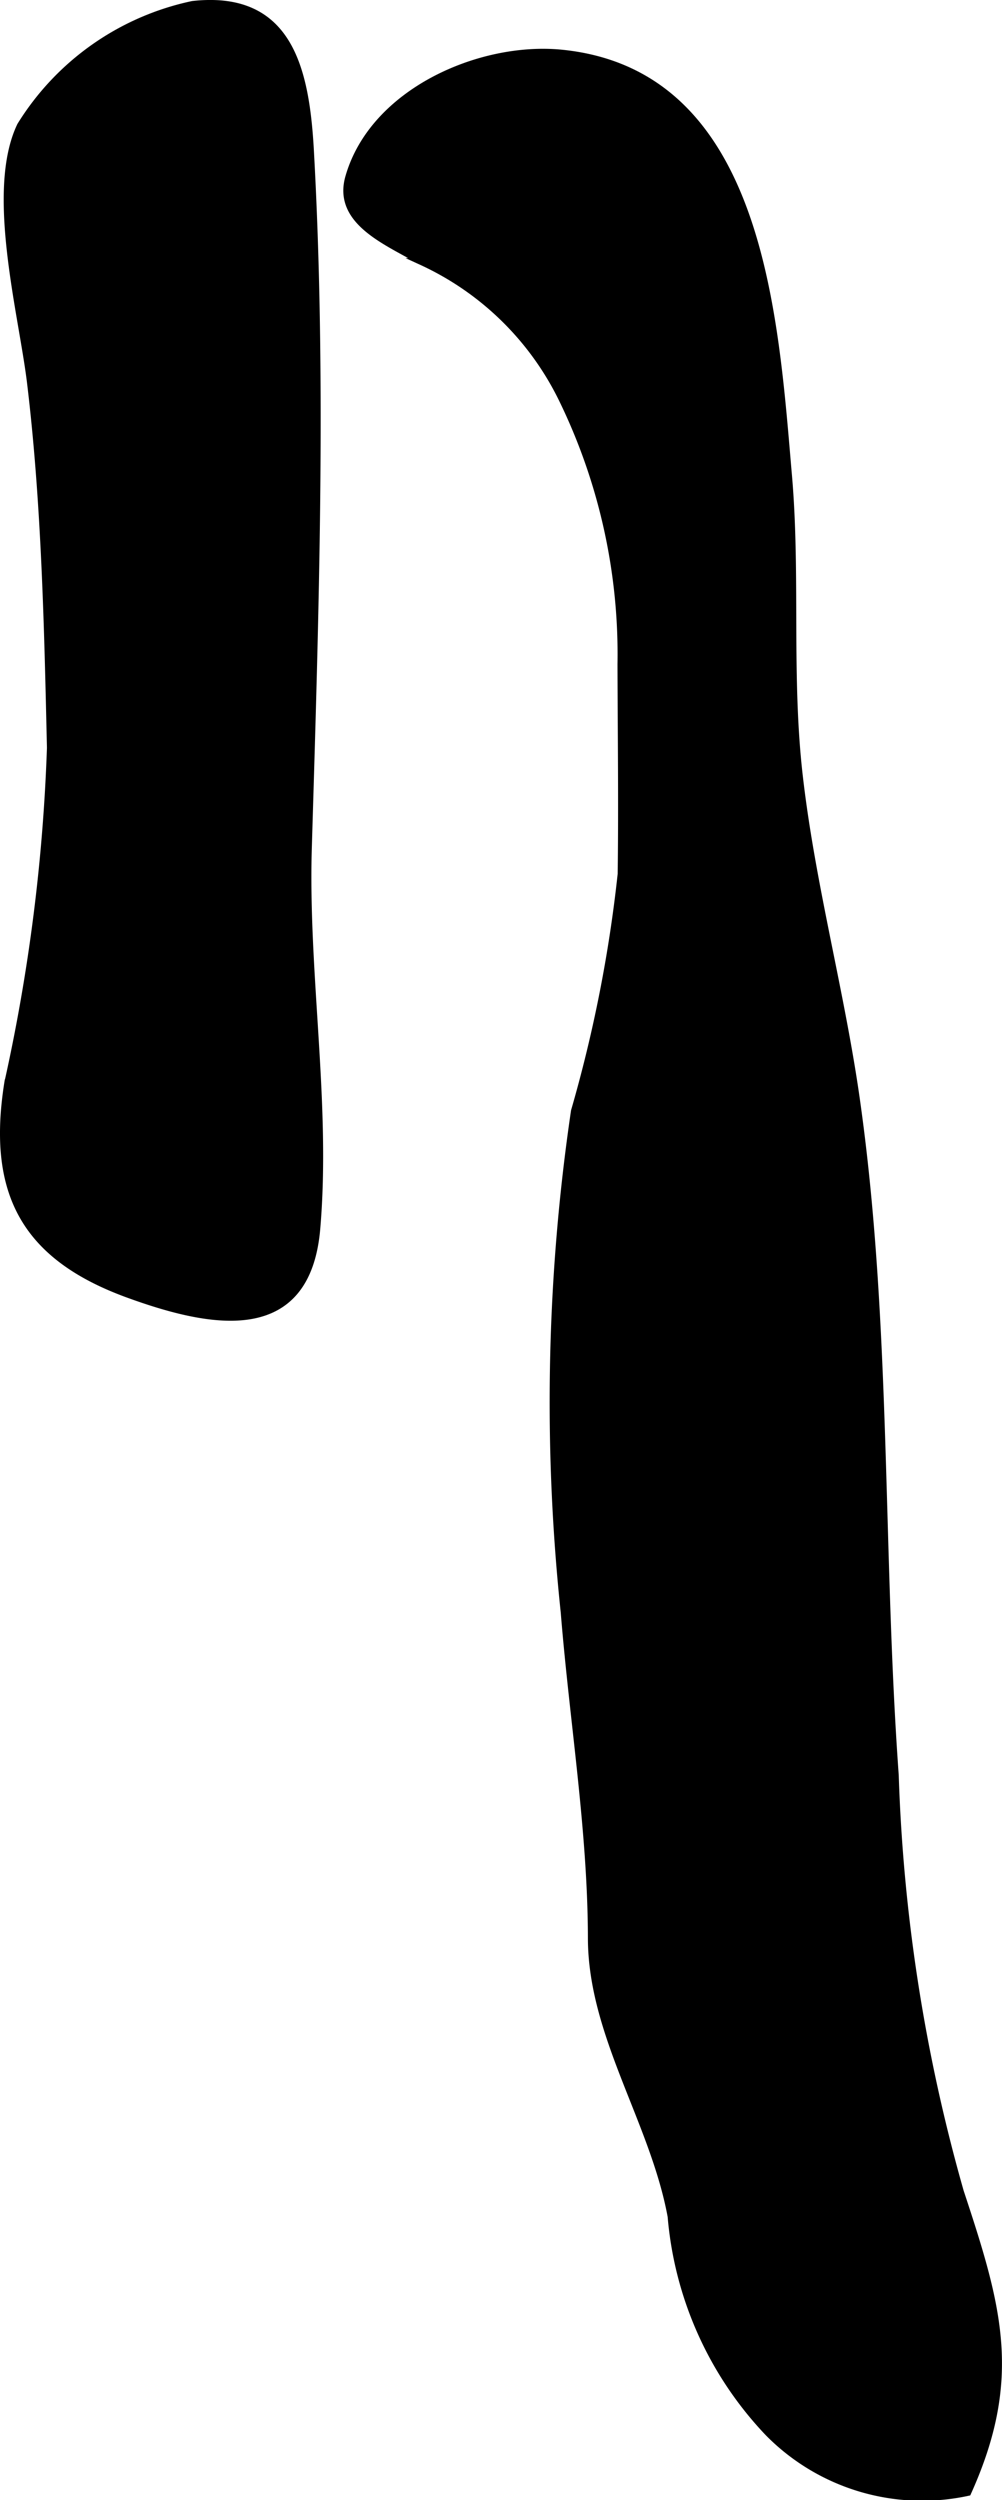 <?xml version="1.0" encoding="UTF-8"?>
<svg xmlns="http://www.w3.org/2000/svg"
     version="1.1"
     width="7.706mm"
     height="19.216mm"
     viewBox="0 0 21.843 54.47">
   <defs>
      <style type="text/css"><![CDATA[
      .a {
        stroke: #000;
        stroke-miterlimit: 10;
        stroke-width: 0.15px;
      }
    ]]></style>
   </defs>
   <path class="a"
         d="M7.607,3.844c-.296.989.843,1.423,1.576,1.854a6.373,6.373,0,0,1,3.076,3.007,12.68,12.68,0,0,1,1.277,5.767c.004,1.524.024,3.052.004,4.57a30.241,30.241,0,0,1-1.018,5.165,43.523,43.523,0,0,0-.223,10.924c.19,2.363.587,4.73.592,7.091,0,2.111,1.357,3.998,1.738,6.069a7.783,7.783,0,0,0,2.116,4.712,4.707,4.707,0,0,0,4.353,1.301c1.126-2.495.665-4.051-.162-6.551a37.488,37.488,0,0,1-1.419-9.077c-.348-4.819-.162-9.749-.822-14.54-.328-2.423-.989-4.79-1.269-7.224-.251-2.172-.049-4.357-.235-6.533-.3-3.443-.58-8.797-4.965-9.223C10.464.989,8.146,1.996,7.607,3.844Z"/>
   <path class="a"
         d="M.664,8.339c-.183-1.516-.904-4.168-.219-5.602A5.833,5.833,0,0,1,4.198.097c2.08-.231,2.461,1.364,2.566,3.121.283,5.018.109,10.22-.041,15.237-.085,2.754.418,5.585.183,8.317-.215,2.484-2.282,2.099-4.142,1.418-2.266-.835-2.967-2.248-2.595-4.598a39.832,39.832,0,0,0,.929-7.299C1.038,13.654.98,10.959.664,8.339Z"/>
</svg>
